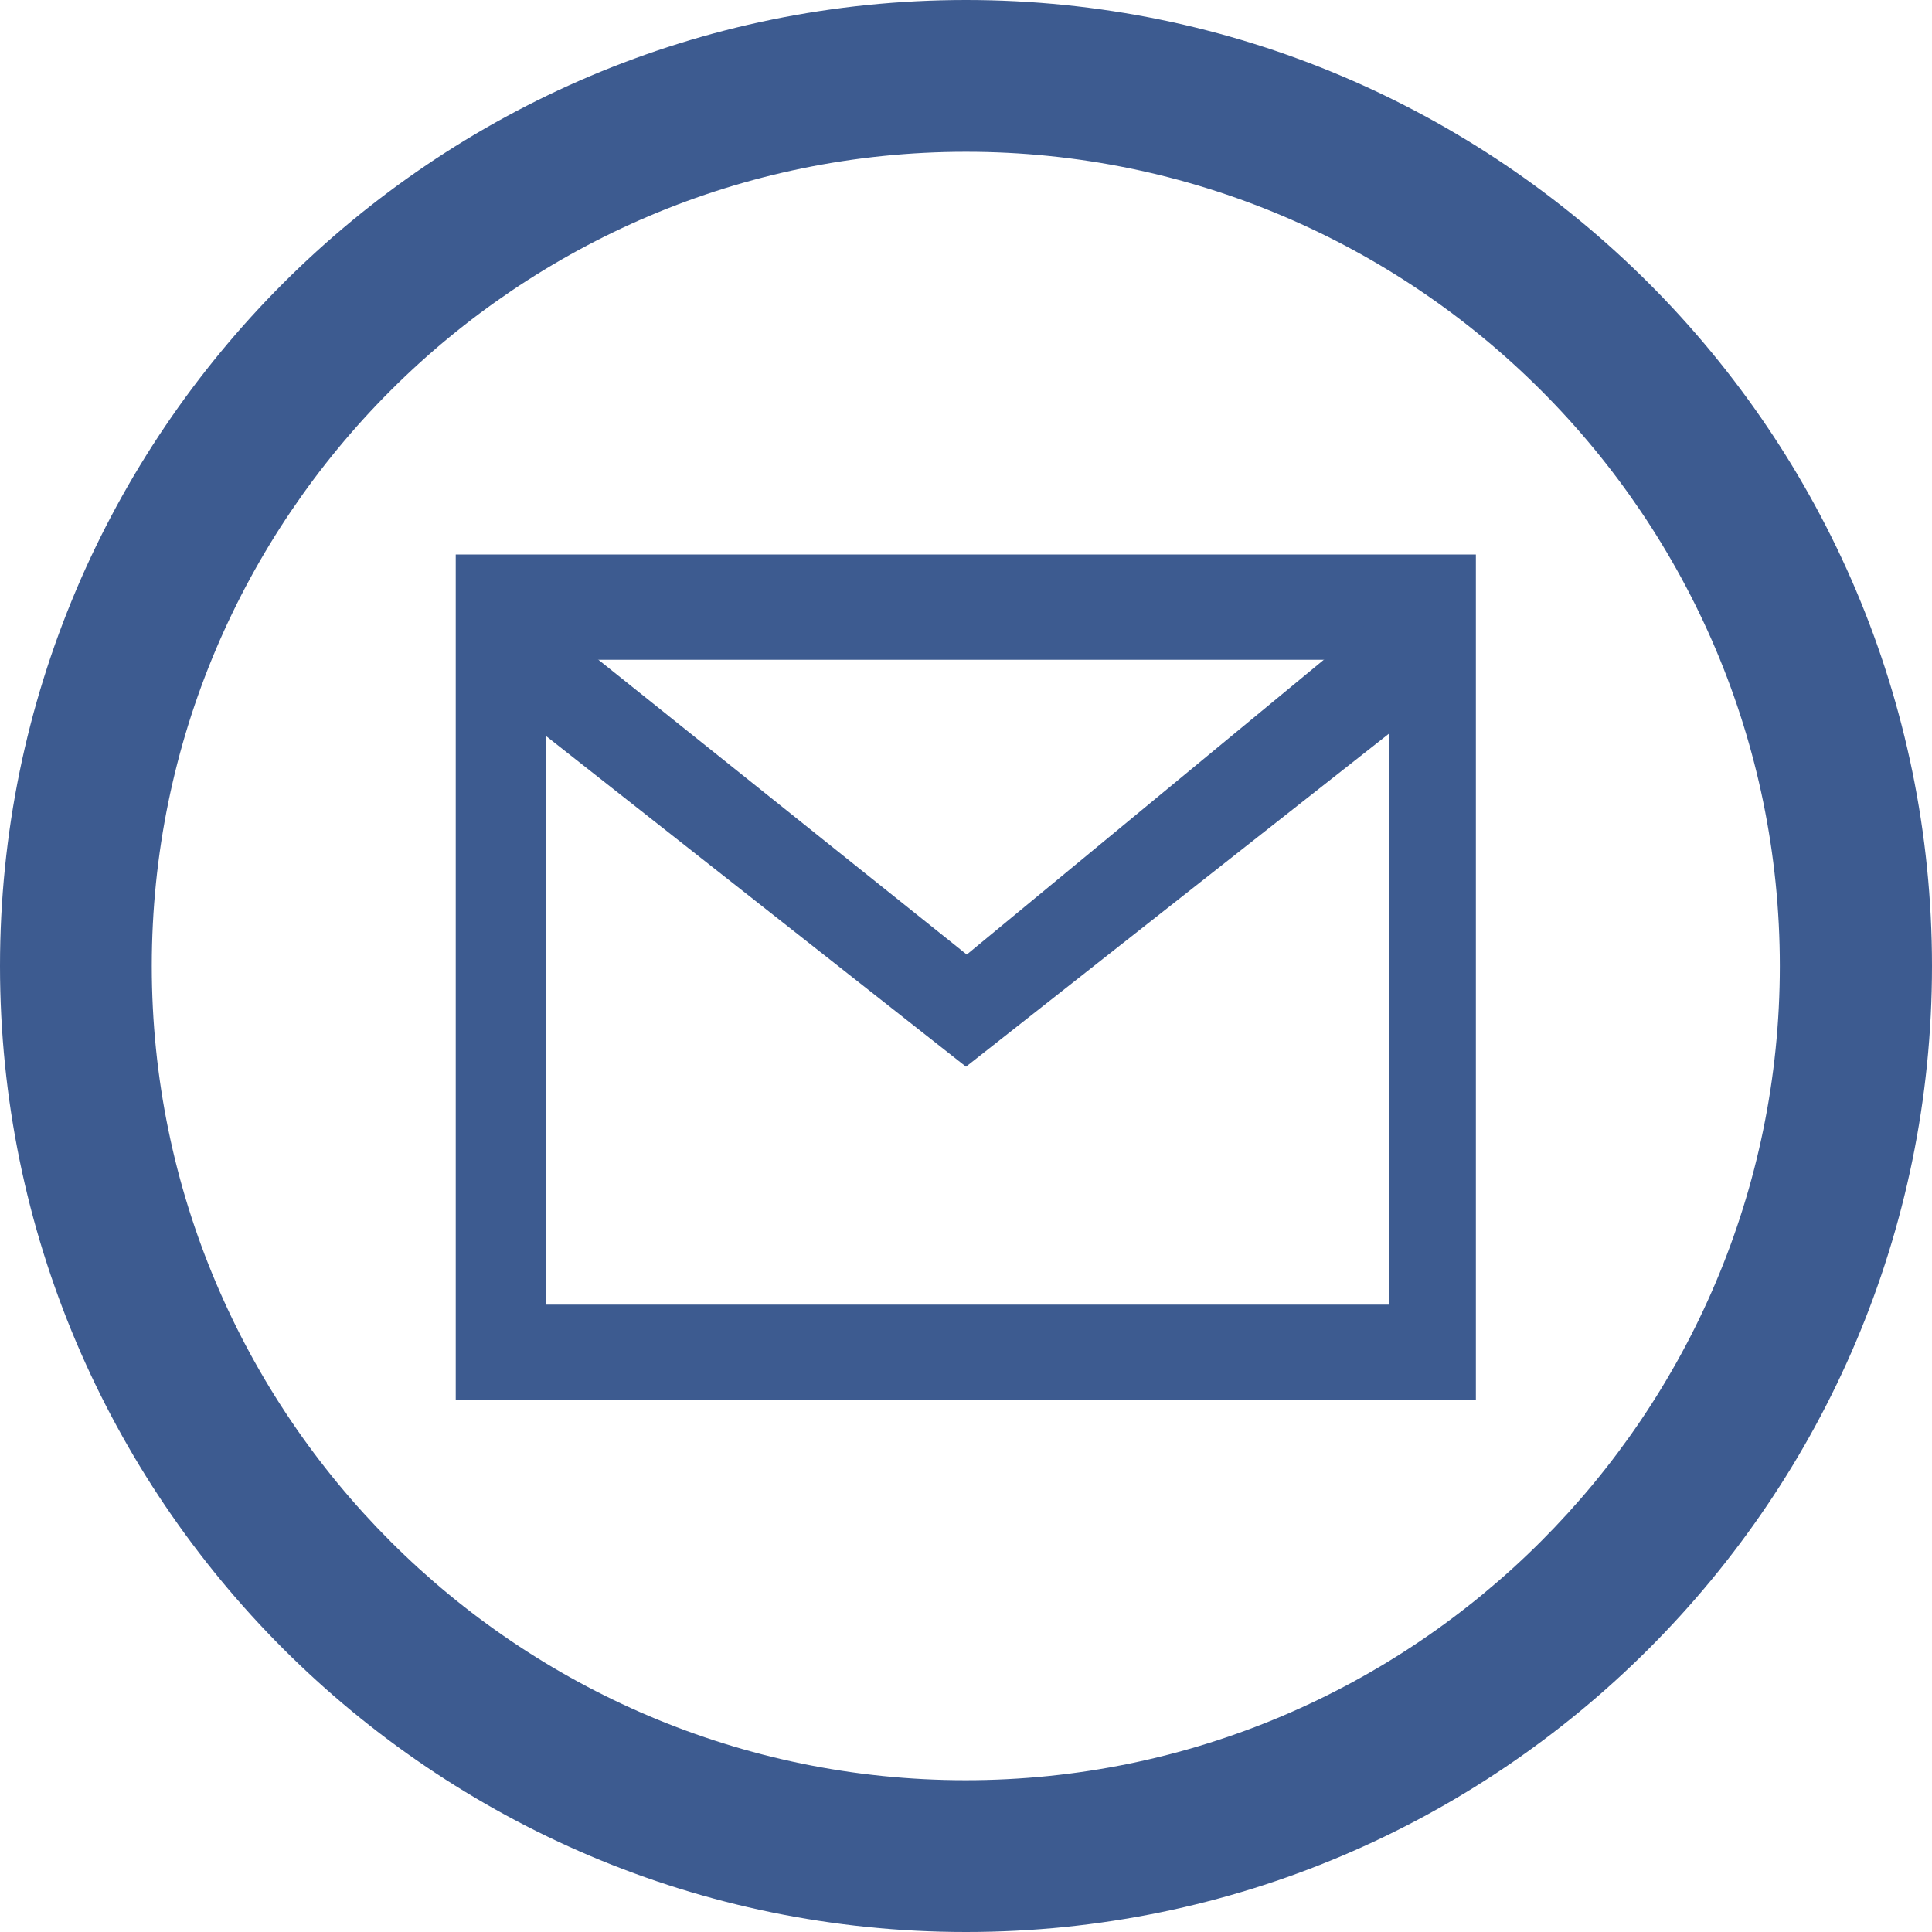 <?xml version="1.0" encoding="UTF-8"?>
<svg id="Layer_2" data-name="Layer 2" xmlns="http://www.w3.org/2000/svg" viewBox="0 0 50.66 50.66">
  <defs>
    <style>
      .cls-1 {
        fill: #3d5b90;
        stroke-width: 0px;
      }
    </style>
  </defs>
  <g id="Layer_1-2" data-name="Layer 1">
    <path class="cls-1" d="M25.33,50.66C11.36,50.66,0,39.3,0,25.33S11.36,0,25.33,0s25.33,11.36,25.33,25.33-11.36,25.33-25.33,25.33ZM25.33,3.98C13.56,3.98,3.98,13.56,3.98,25.33s9.58,21.35,21.34,21.35,21.35-9.58,21.35-21.35S37.1,3.98,25.33,3.98Z"/>
    <g>
      <path class="cls-1" d="M38.71,36.7H11.95V14.54h26.75v22.16ZM14.32,34.21h22.1v-16.91H14.32v16.91Z"/>
      <polygon class="cls-1" points="25.33 27.97 12.68 18.01 14.08 16.01 25.35 25.03 36.25 16.03 37.98 18.01 25.33 27.97"/>
    </g>
  </g>
</svg>